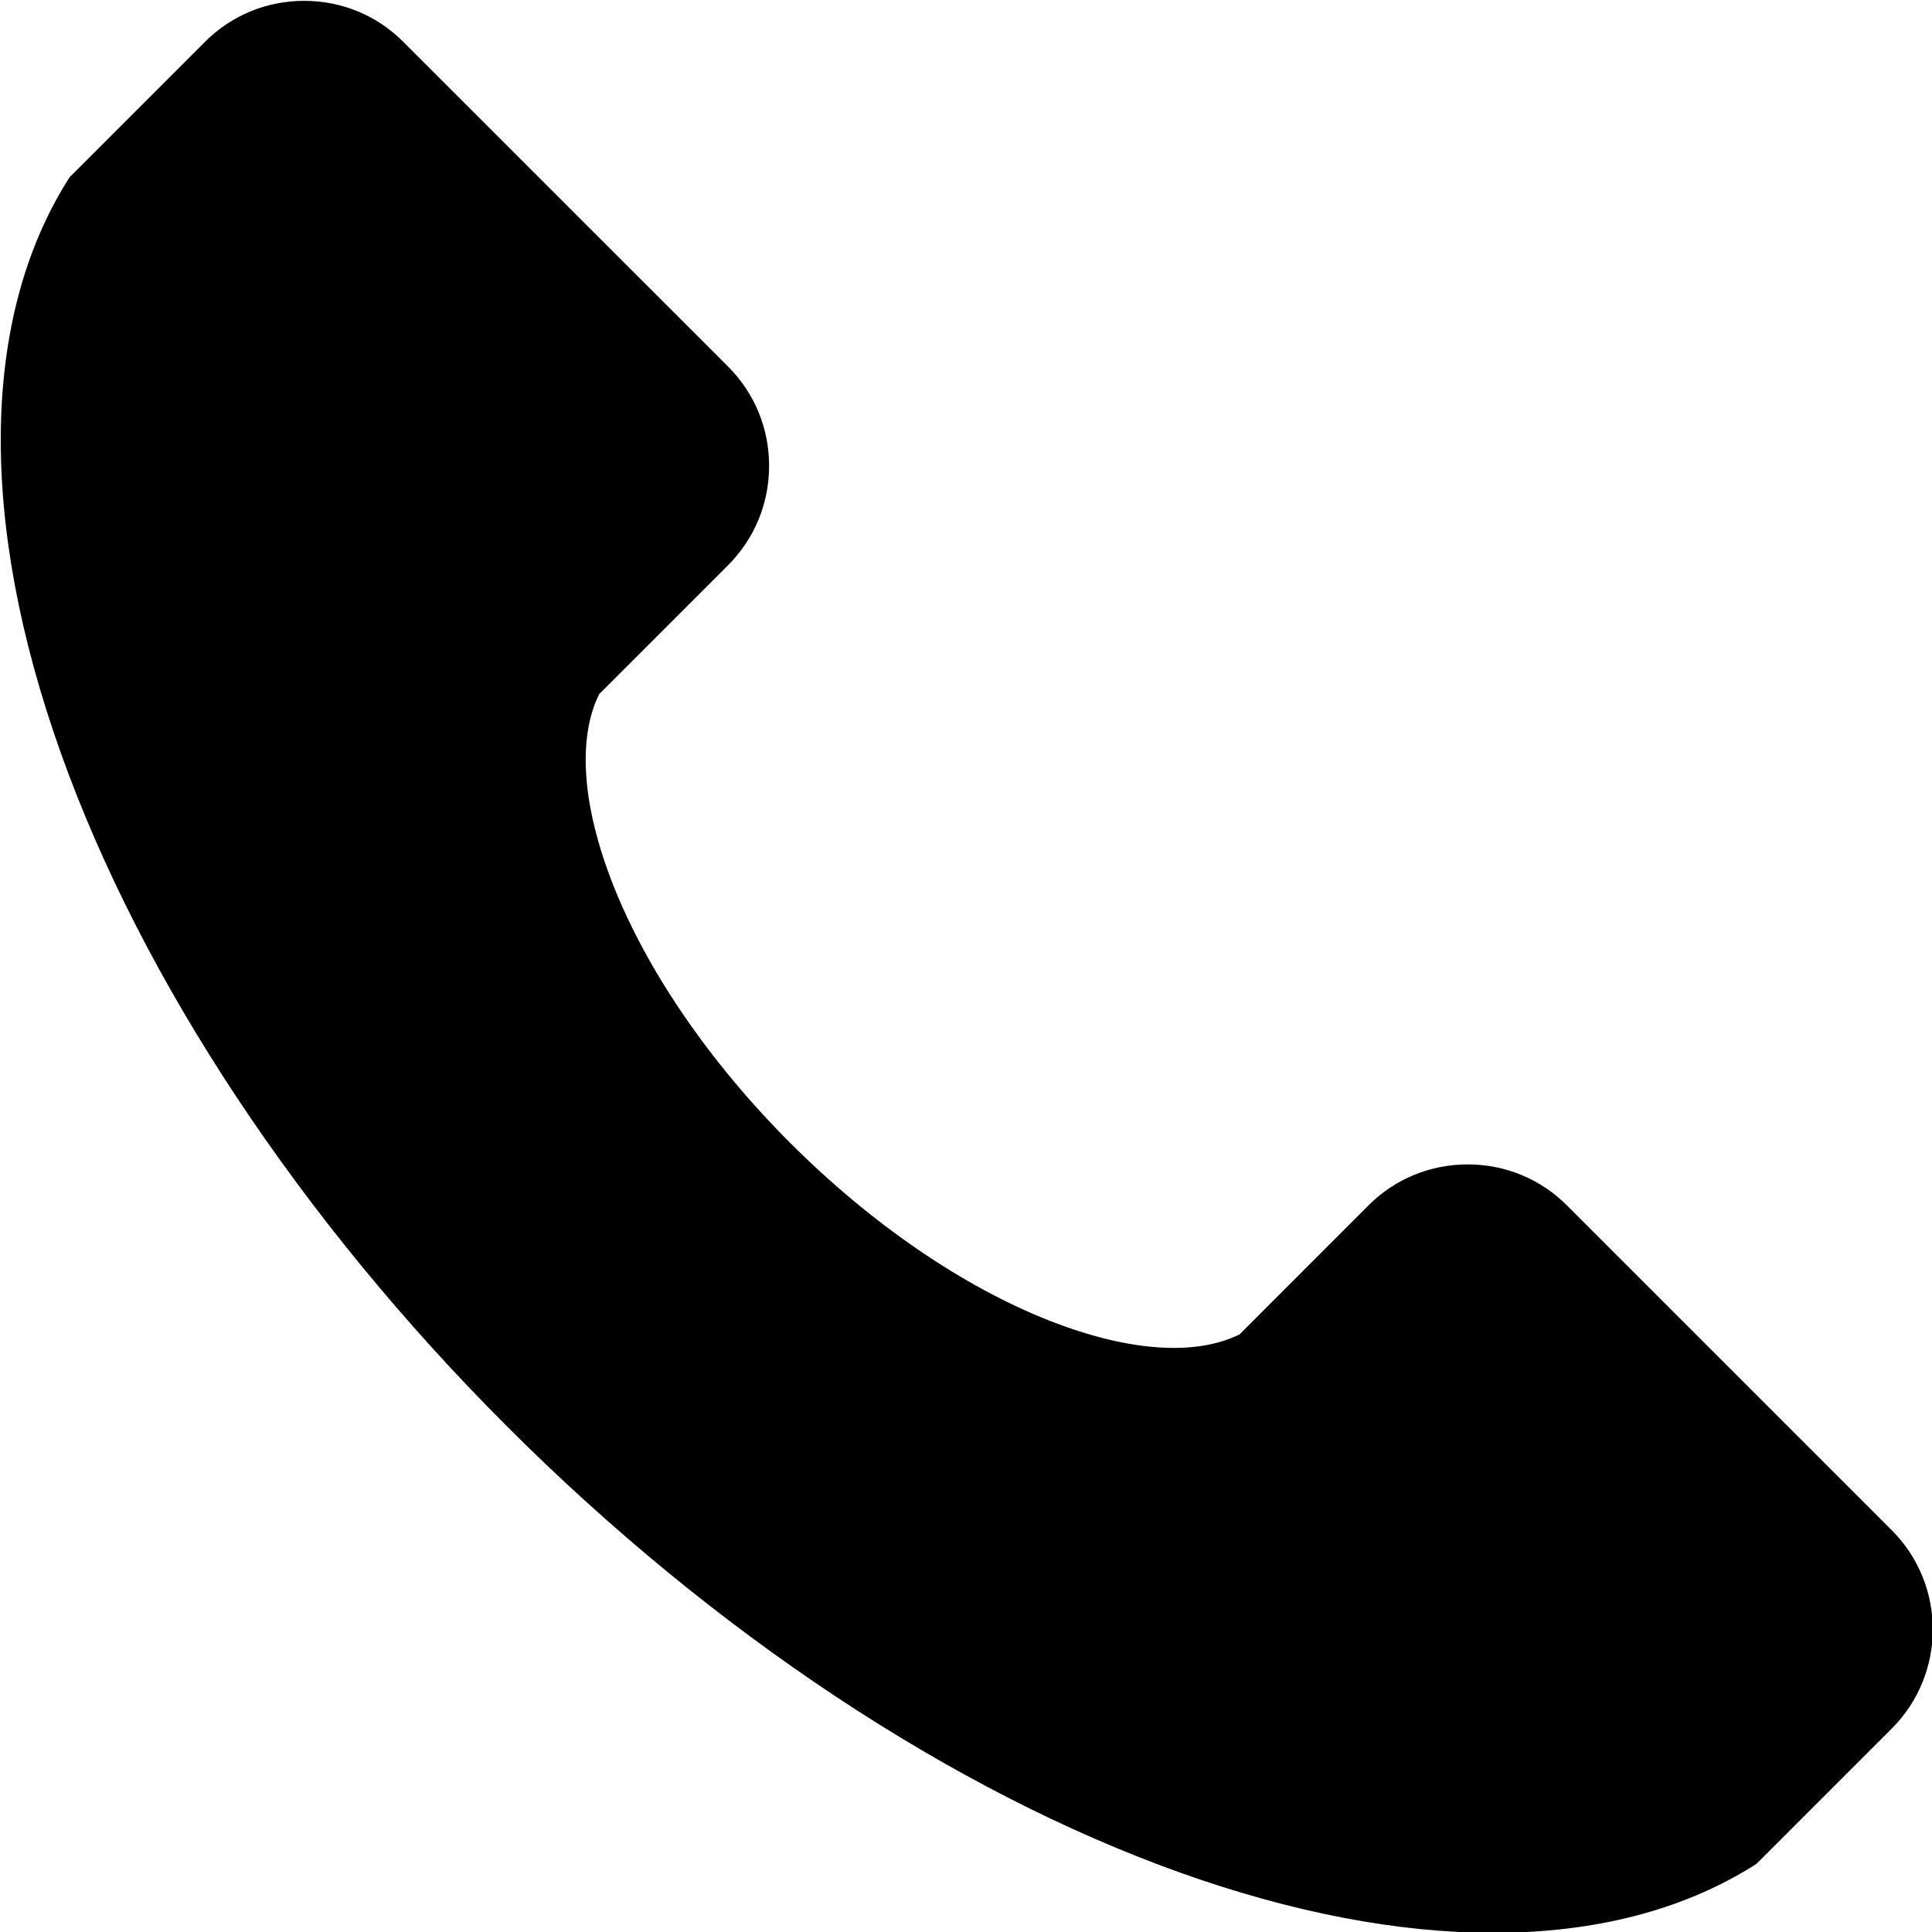 <?xml version="1.0" encoding="UTF-8"?>
<svg width="23px" height="23px" viewBox="0 0 23 23" version="1.1" xmlns="http://www.w3.org/2000/svg" xmlns:xlink="http://www.w3.org/1999/xlink">
    <title>call</title>
    <g id="Page-1" stroke="none" stroke-width="1" fill="none" fill-rule="evenodd">
        <g id="call" transform="translate(0.009, 0.01)" fill="#000000" fill-rule="nonzero">
            <path d="M22.512,20.568 L20.901,22.179 L20.863,22.203 C20.016,22.734 18.965,23 17.771,23 C16.639,23 15.379,22.761 14.04,22.283 C11.331,21.315 8.485,19.429 6.028,16.972 C3.57,14.514 1.684,11.669 0.717,8.959 C-0.266,6.209 -0.237,3.786 0.796,2.137 L0.82,2.099 L2.431,0.488 C2.746,0.173 3.165,3.71420066e-15 3.612,3.71420066e-15 C4.059,3.71420066e-15 4.478,0.173 4.792,0.488 L8.66,4.355 C8.974,4.67 9.147,5.089 9.147,5.536 C9.147,5.983 8.974,6.402 8.66,6.717 L7.124,8.253 C6.864,8.781 6.921,9.58 7.285,10.511 C7.689,11.542 8.44,12.639 9.401,13.599 C10.361,14.559 11.458,15.31 12.489,15.714 C13.42,16.079 14.219,16.136 14.747,15.876 L16.283,14.339 C16.597,14.025 17.017,13.852 17.464,13.852 C17.911,13.852 18.33,14.025 18.644,14.339 L22.512,18.207 C23.163,18.858 23.163,19.917 22.512,20.568 Z" id="Path"></path>
        </g>
    </g>
</svg>